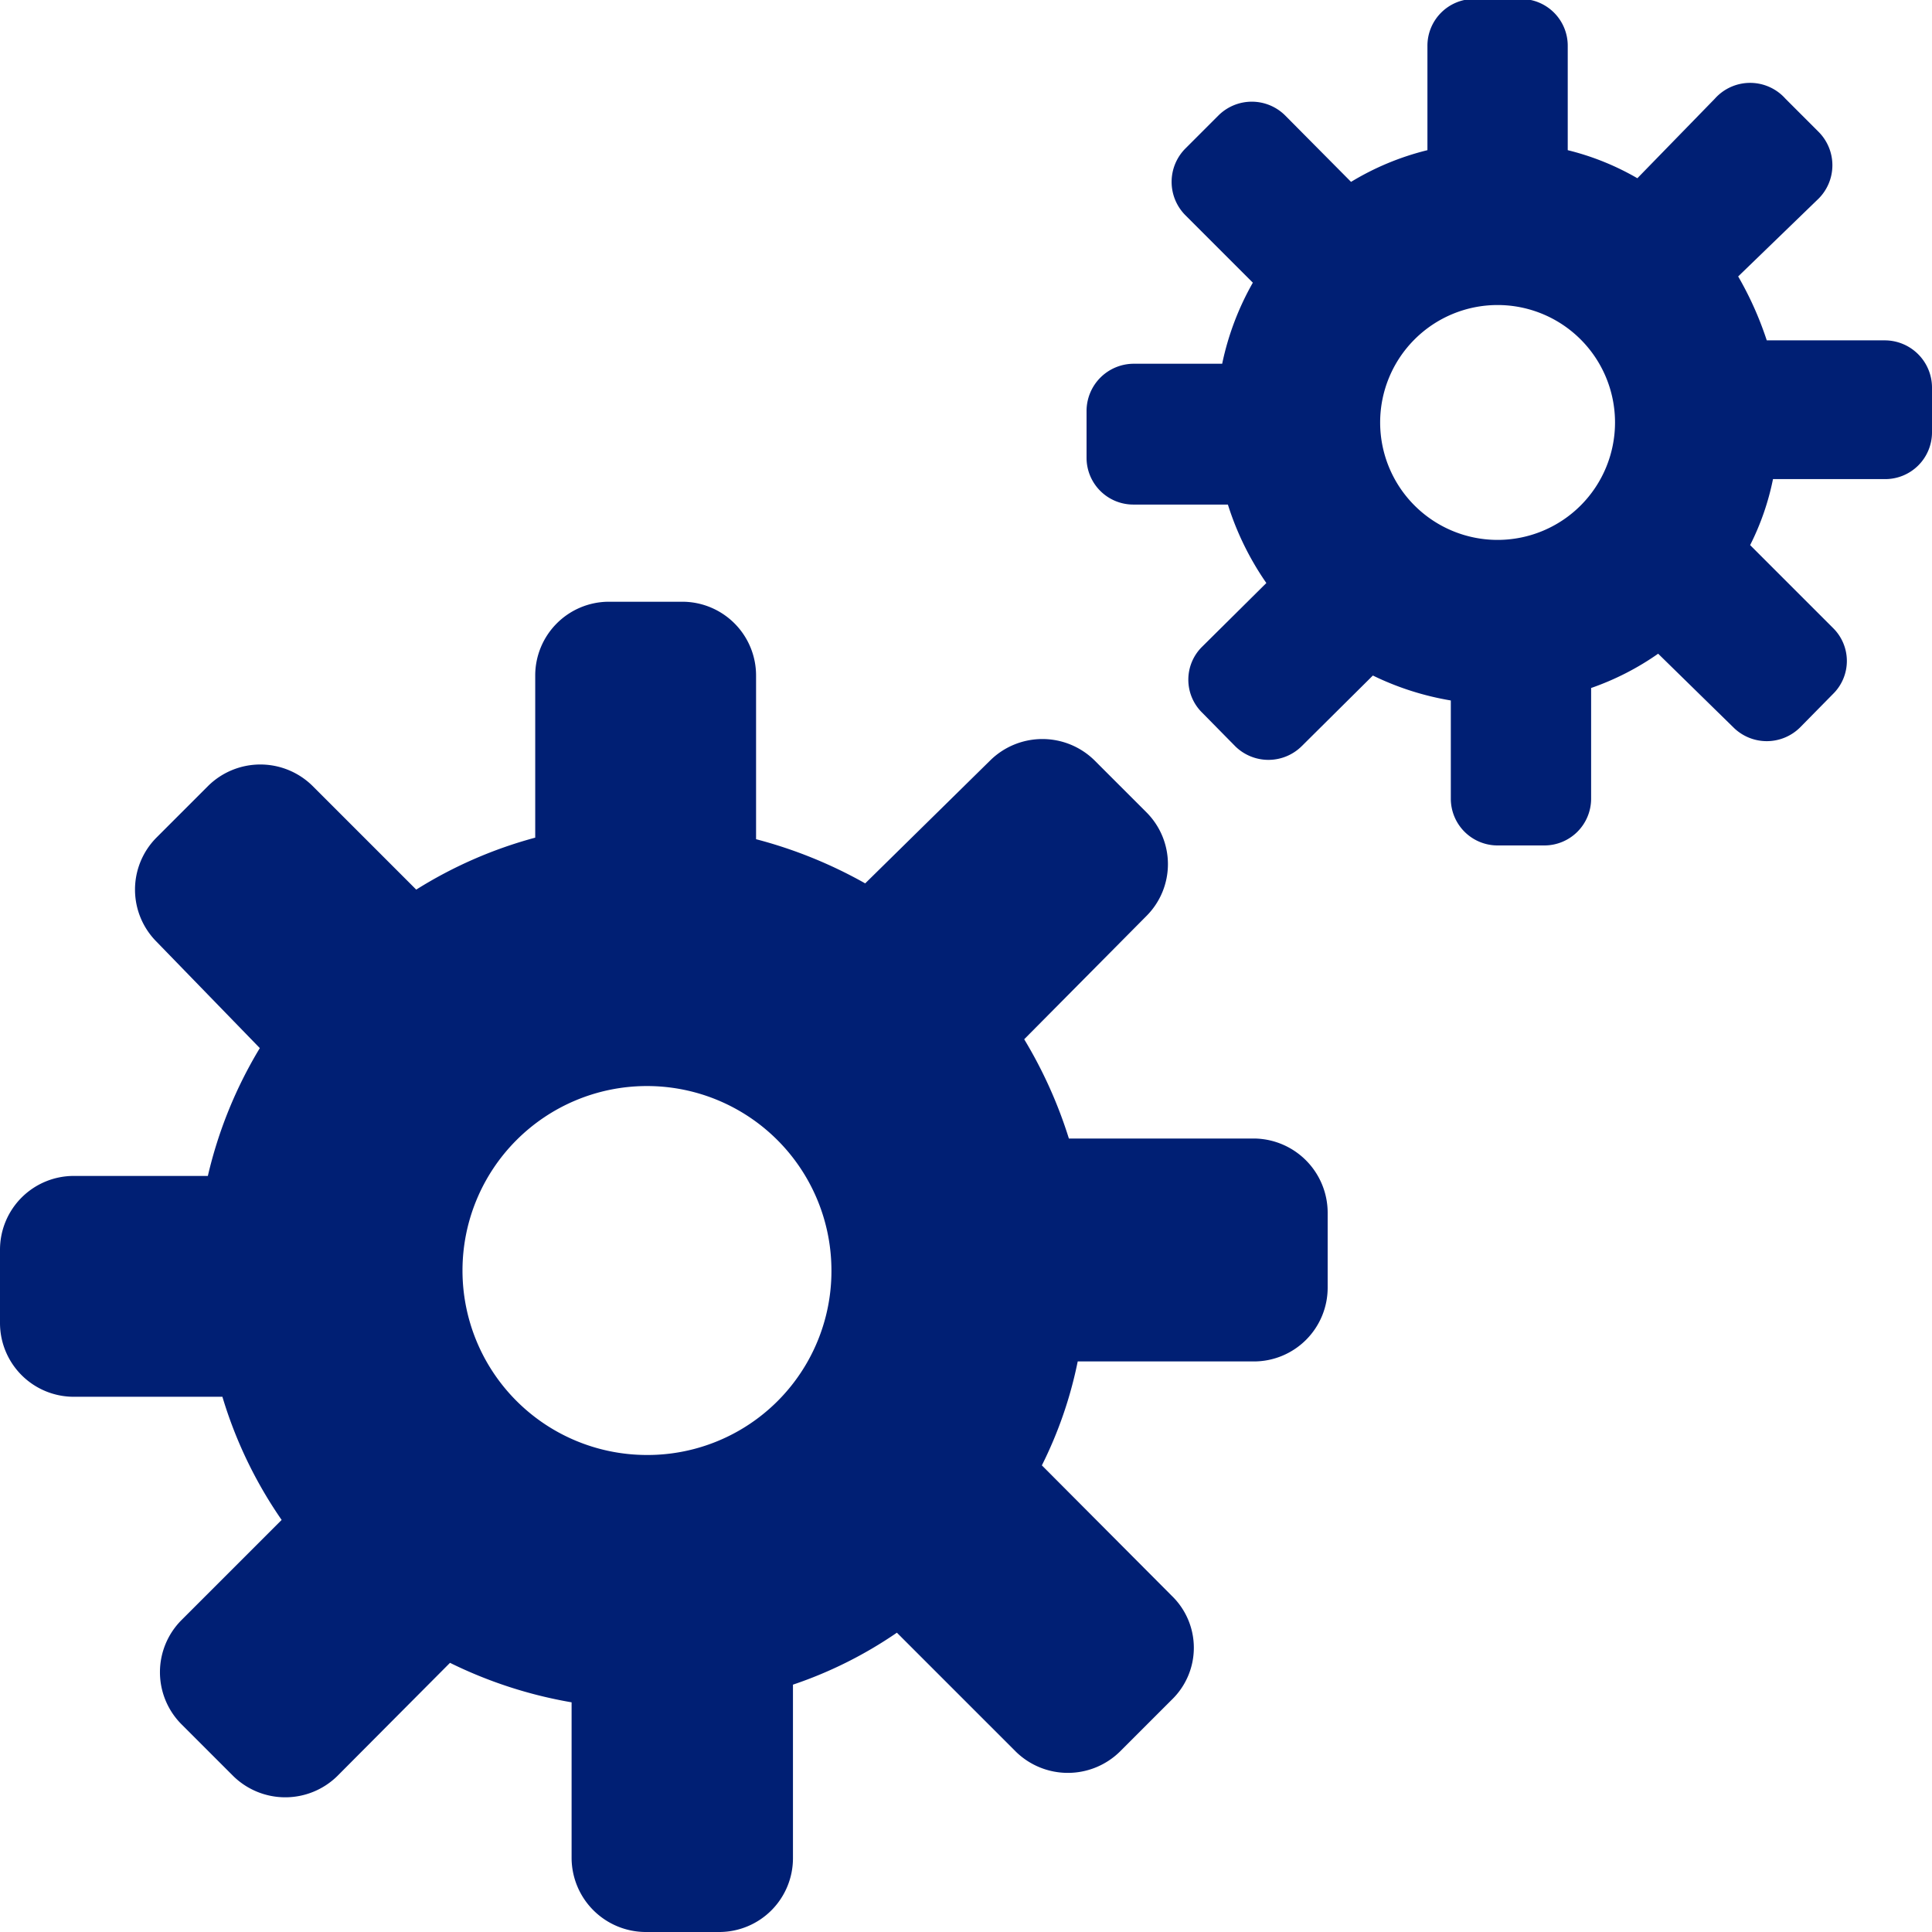 <?xml version="1.0" encoding="UTF-8"?>
<svg xmlns="http://www.w3.org/2000/svg" viewBox="0 0 37.18 37.18">
  <defs>
    <style>.cls-1{fill:#001f74;}</style>
  </defs>
  <g id="Layer_2" data-name="Layer 2">
    <g id="_1680" data-name="1680">
      <g id="Hero_Header" data-name="Hero/Header">
        <path class="cls-1" d="M24.14,21.91H20.57A8.73,8.73,0,0,0,19.71,20l2.35-2.37a1.41,1.41,0,0,0,0-2l-1-1a1.43,1.43,0,0,0-2,0L16.65,17a8.8,8.8,0,0,0-2.1-.85V13a1.42,1.42,0,0,0-1.42-1.42H11.71A1.42,1.42,0,0,0,10.3,13v3.12a8.42,8.42,0,0,0-2.29,1l-2-2a1.43,1.43,0,0,0-2,0l-1,1a1.42,1.42,0,0,0,0,2L5,20.17a8.44,8.44,0,0,0-1,2.46H1.42A1.42,1.42,0,0,0,0,24.05v1.41a1.42,1.42,0,0,0,1.42,1.42H4.28a8.38,8.38,0,0,0,1.14,2.37L3.49,31.18a1.42,1.42,0,0,0,0,2l1,1a1.43,1.43,0,0,0,2,0L8.66,32a8.56,8.56,0,0,0,2.34.76v3a1.43,1.43,0,0,0,1.42,1.42h1.43a1.42,1.42,0,0,0,1.41-1.42V32.42a8.09,8.09,0,0,0,2-1l2.29,2.29a1.43,1.43,0,0,0,2,0l1-1a1.39,1.39,0,0,0,0-2l-2.5-2.51a8,8,0,0,0,.69-2h3.39a1.42,1.42,0,0,0,1.42-1.42V23.33A1.43,1.43,0,0,0,24.14,21.91ZM12.42,28A3.55,3.55,0,1,1,16,24.4,3.54,3.54,0,0,1,12.42,28Z"></path>
        <path class="cls-1" d="M36.27,6.55H34a6.49,6.49,0,0,0-.55-1.23L35,3.82a.91.91,0,0,0,0-1.28l-.64-.64A.91.91,0,0,0,33,1.9L31.51,3.43a5.09,5.09,0,0,0-1.34-.54v-2a.9.9,0,0,0-.9-.91h-.9a.9.9,0,0,0-.9.91v2A5.24,5.24,0,0,0,26,3.5L24.73,2.22a.91.91,0,0,0-1.28,0l-.64.64a.91.91,0,0,0,0,1.28l1.3,1.3A5.37,5.37,0,0,0,23.52,7h-1.7a.91.91,0,0,0-.91.91v.9a.9.9,0,0,0,.91.9h1.81a5.58,5.58,0,0,0,.74,1.51l-1.23,1.22a.89.89,0,0,0,0,1.28l.63.64a.91.91,0,0,0,1.28,0L26.42,13a5.48,5.48,0,0,0,1.5.48v1.89a.9.9,0,0,0,.9.9h.9a.9.9,0,0,0,.9-.9V13.24a5.24,5.24,0,0,0,1.29-.66L33.36,14a.91.91,0,0,0,1.28,0l.63-.64a.89.89,0,0,0,0-1.28l-1.59-1.59a5,5,0,0,0,.44-1.27h2.15a.9.9,0,0,0,.91-.9V7.45A.91.91,0,0,0,36.27,6.55Zm-7.45,3.84a2.26,2.26,0,1,1,2.26-2.26A2.26,2.26,0,0,1,28.82,10.39Z"></path>
      </g>
    </g>
  </g>
</svg>

